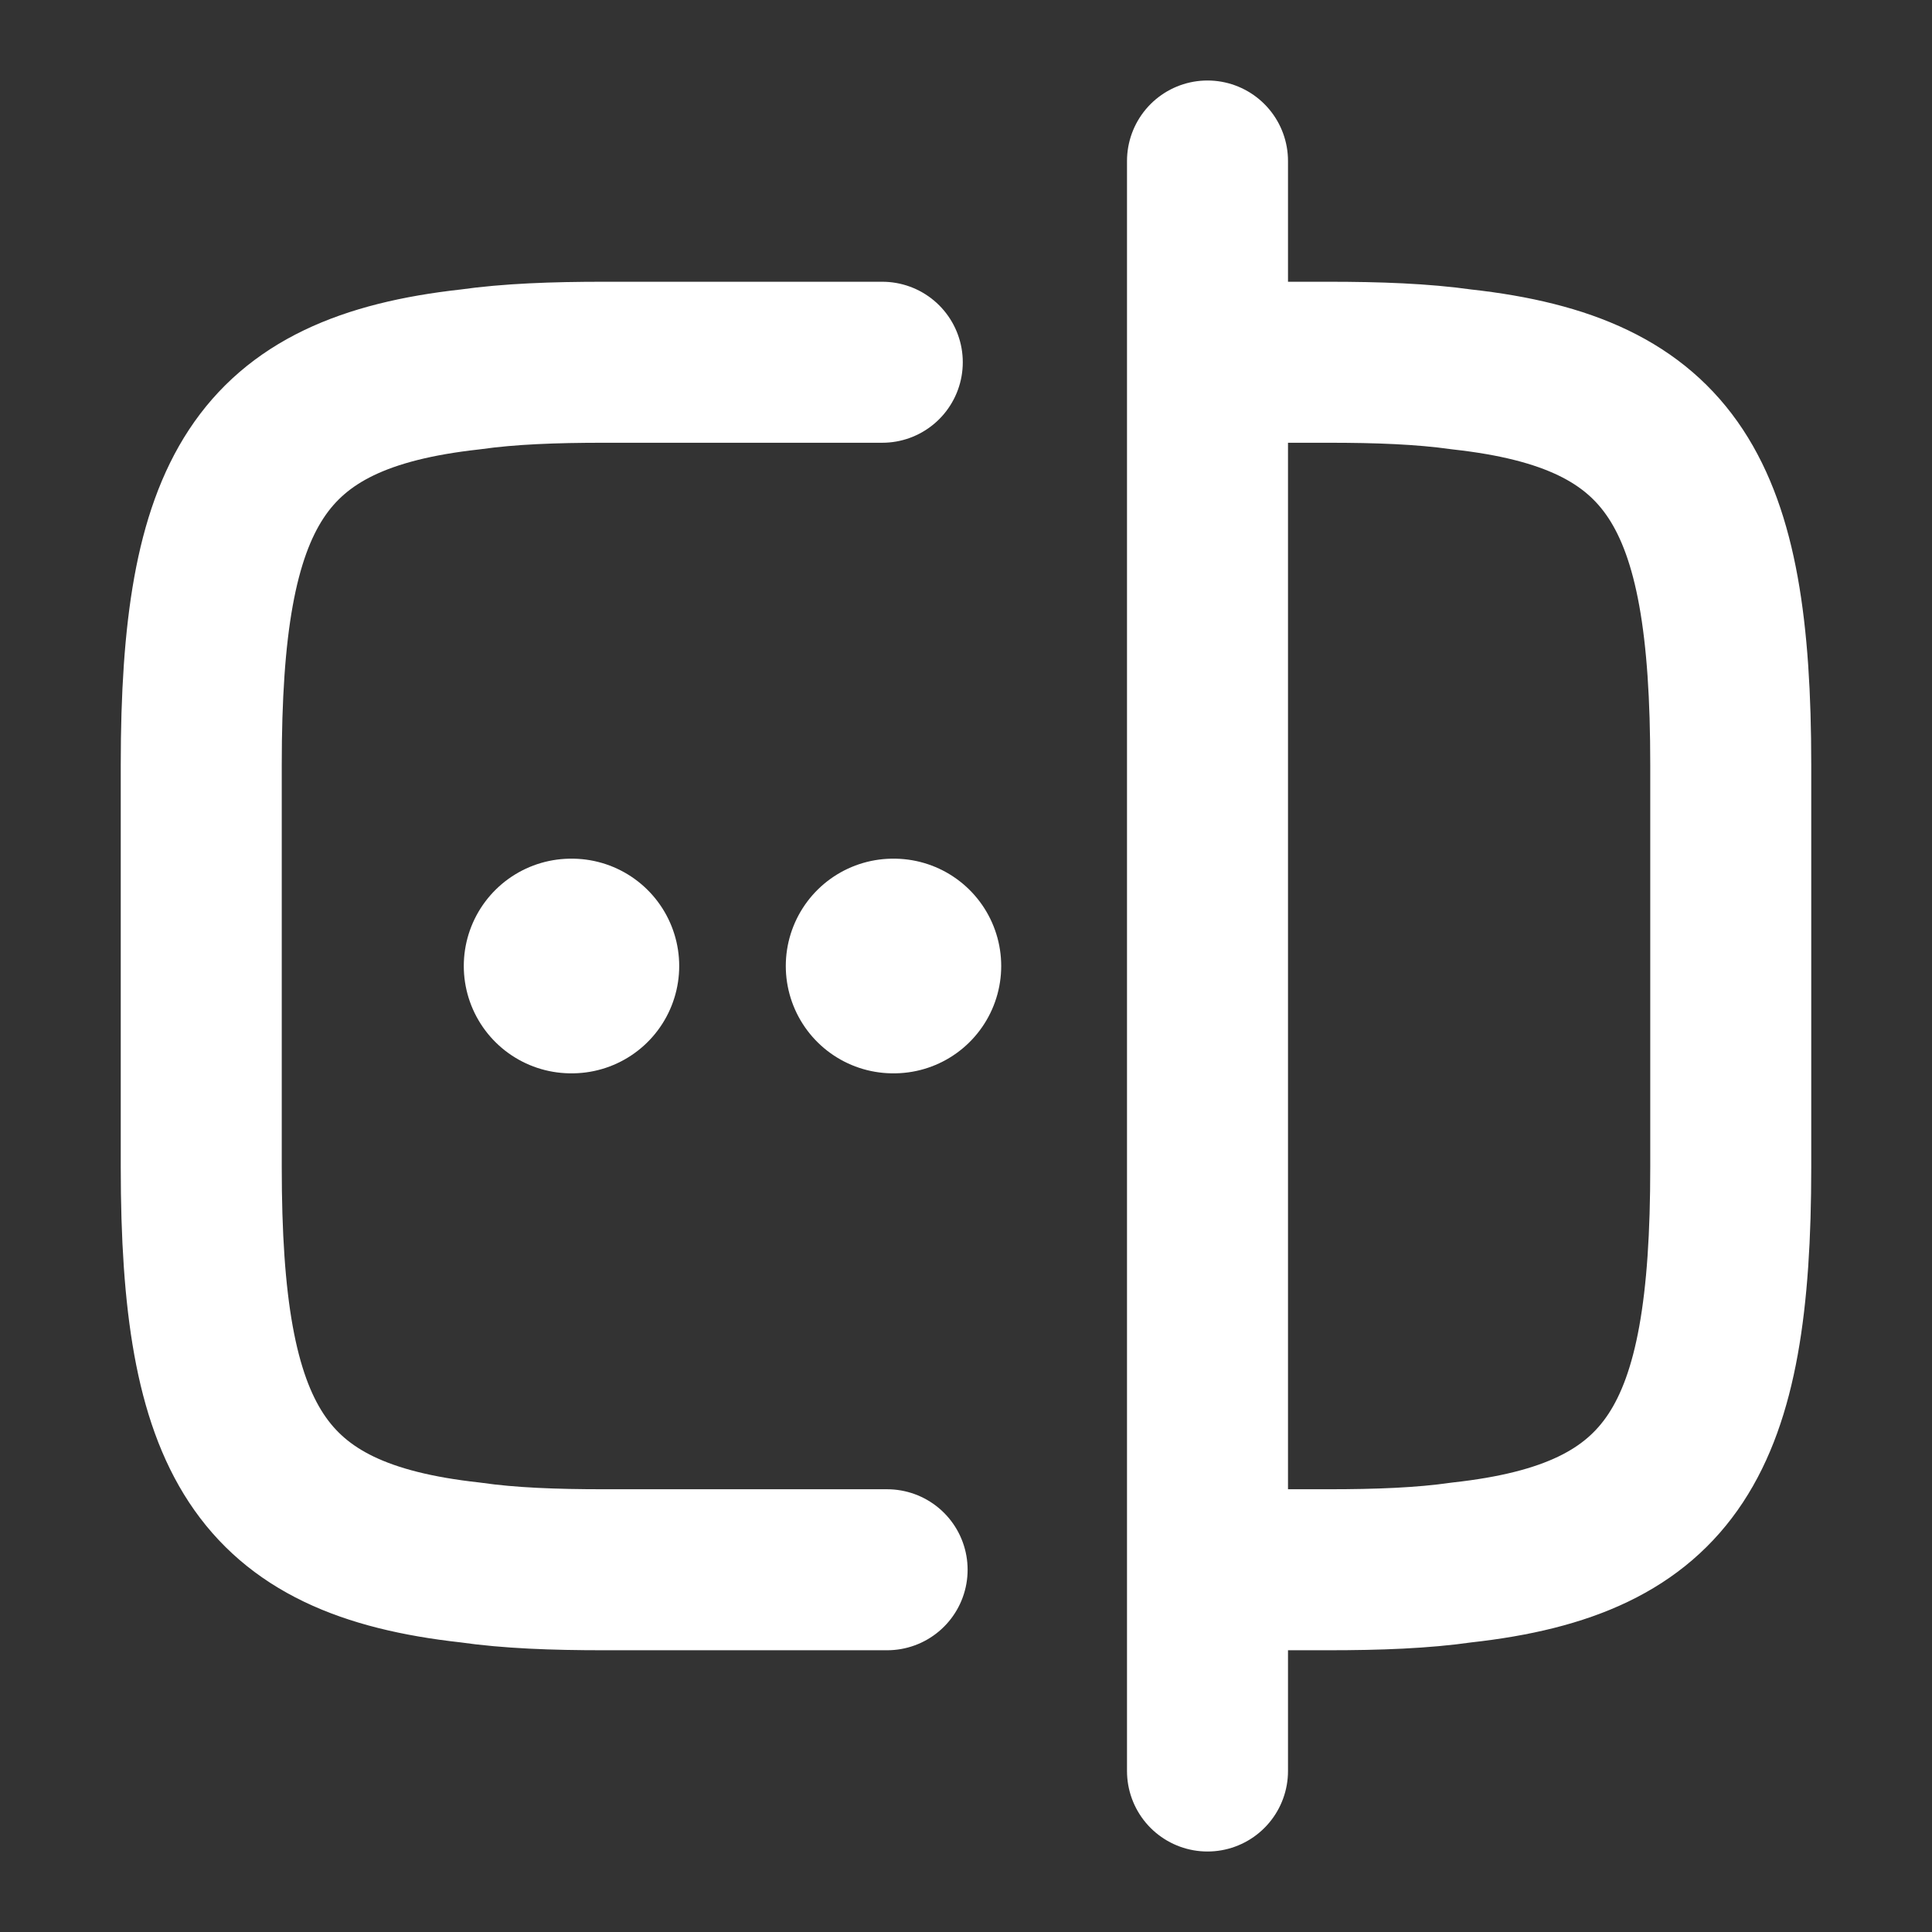 <svg xmlns="http://www.w3.org/2000/svg" width="18" height="18" viewBox="0 0 18 18" fill="none"><rect x="0" y="0" width="18" height="18" fill="#333333" stroke="none"/><path d="M8.265 14.625H5.625C5.16 14.625 4.747 14.61 4.38 14.557C2.408 14.34 1.875 13.41 1.875 10.875V7.125C1.875 4.59 2.408 3.66 4.38 3.442C4.747 3.39 5.16 3.375 5.625 3.375H8.22" stroke="white" stroke-width="1.5" stroke-linecap="round" stroke-linejoin="round"></path><path d="M11.265 3.375H12.375C12.84 3.375 13.252 3.39 13.62 3.442C15.592 3.66 16.125 4.59 16.125 7.125V10.875C16.125 13.41 15.592 14.34 13.62 14.557C13.252 14.61 12.84 14.625 12.375 14.625H11.265" stroke="white" stroke-width="1.5" stroke-linecap="round" stroke-linejoin="round"></path><path d="M11.25 1.5V16.5" stroke="white" stroke-width="1.5" stroke-linecap="round" stroke-linejoin="round"></path><path d="M8.321 9H8.328" stroke="white" stroke-width="2" stroke-linecap="round" stroke-linejoin="round"></path><path d="M5.321 9H5.328" stroke="white" stroke-width="2" stroke-linecap="round" stroke-linejoin="round"></path></svg>
